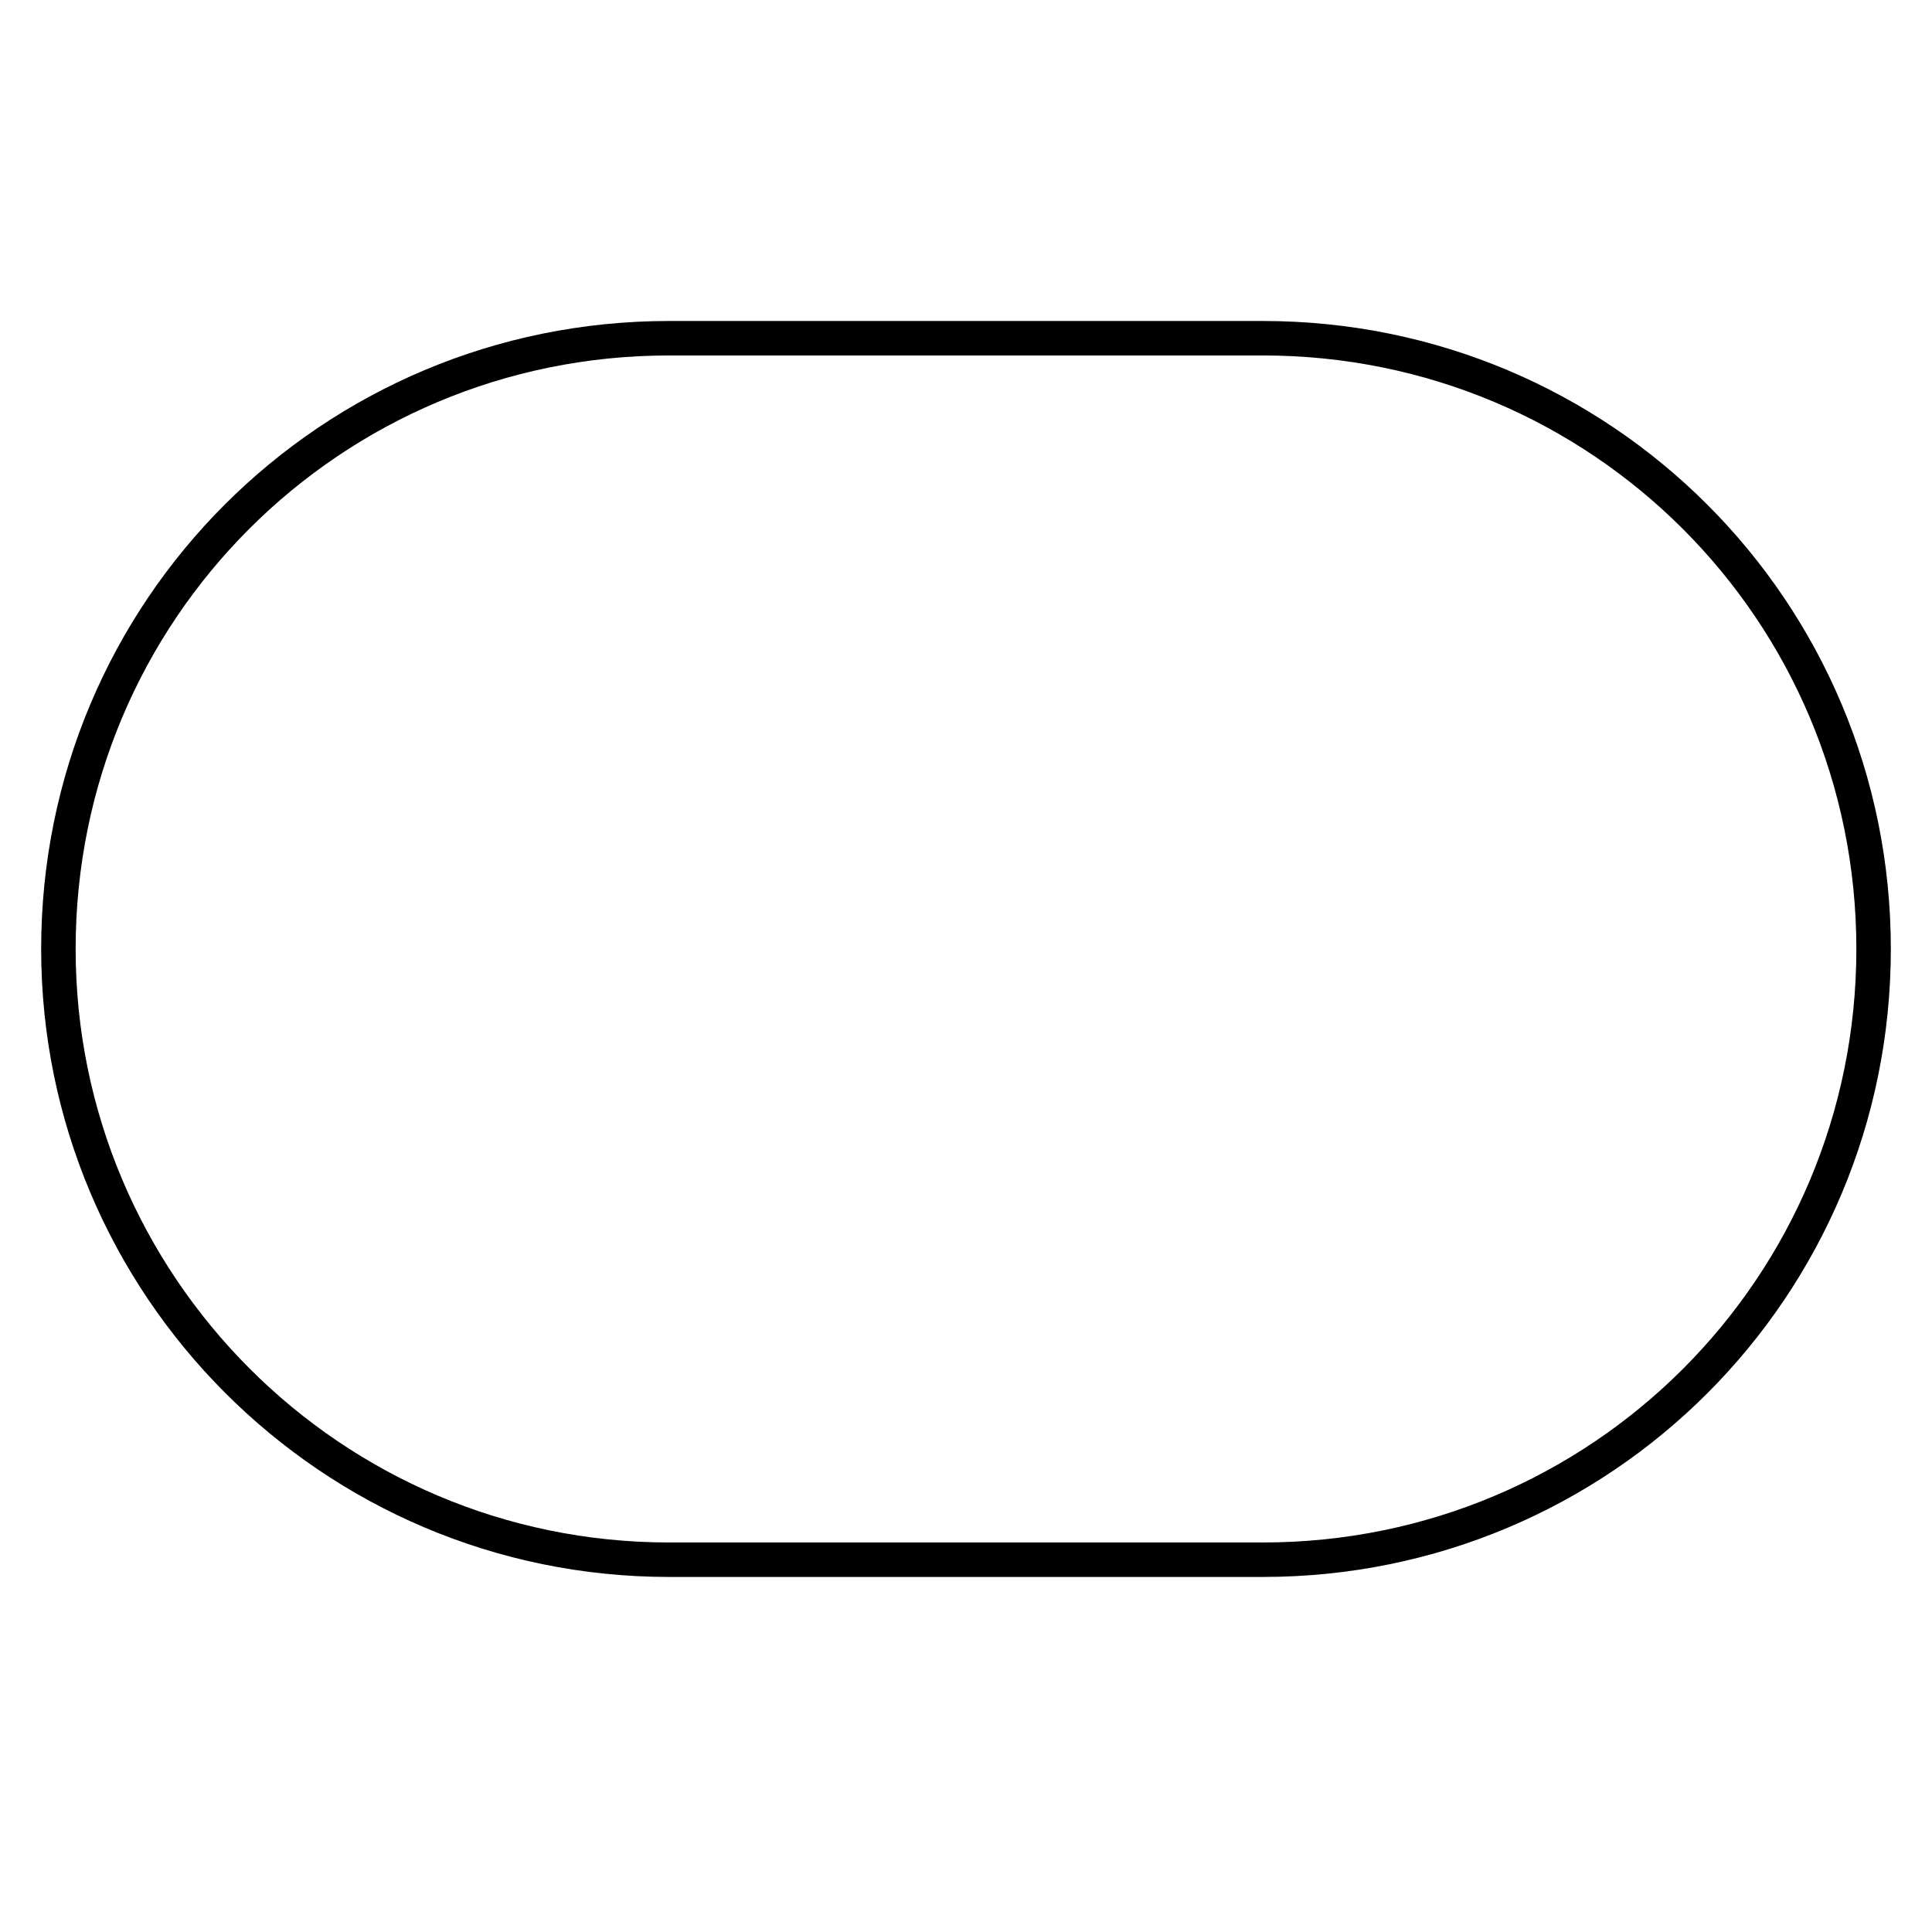 <?xml version="1.0" encoding="utf-8"?>
<!-- Generator: Adobe Illustrator 27.5.0, SVG Export Plug-In . SVG Version: 6.00 Build 0)  -->
<svg version="1.1" id="Calque_1" xmlns="http://www.w3.org/2000/svg" xmlns:xlink="http://www.w3.org/1999/xlink" x="0px" y="0px"
viewBox="0 0 79.4 79.4" style="enable-background:new 0 0 79.4 79.4;" xml:space="preserve">
<style type="text/css">
.st0{fill:none;stroke:#000000;stroke-width:1.417;stroke-miterlimit:10;}
</style>

<path class="st0" d="M77,39L77,39c0,13.9-11.2,25.1-25.1,25.1l-24.4,0C13.6,64.1,2.4,52.8,2.4,39v0c0-13.9,11.2-25.1,25.1-25.1l24.4,0C65.8,13.9,77,25.1,77,39z"/>

</svg>